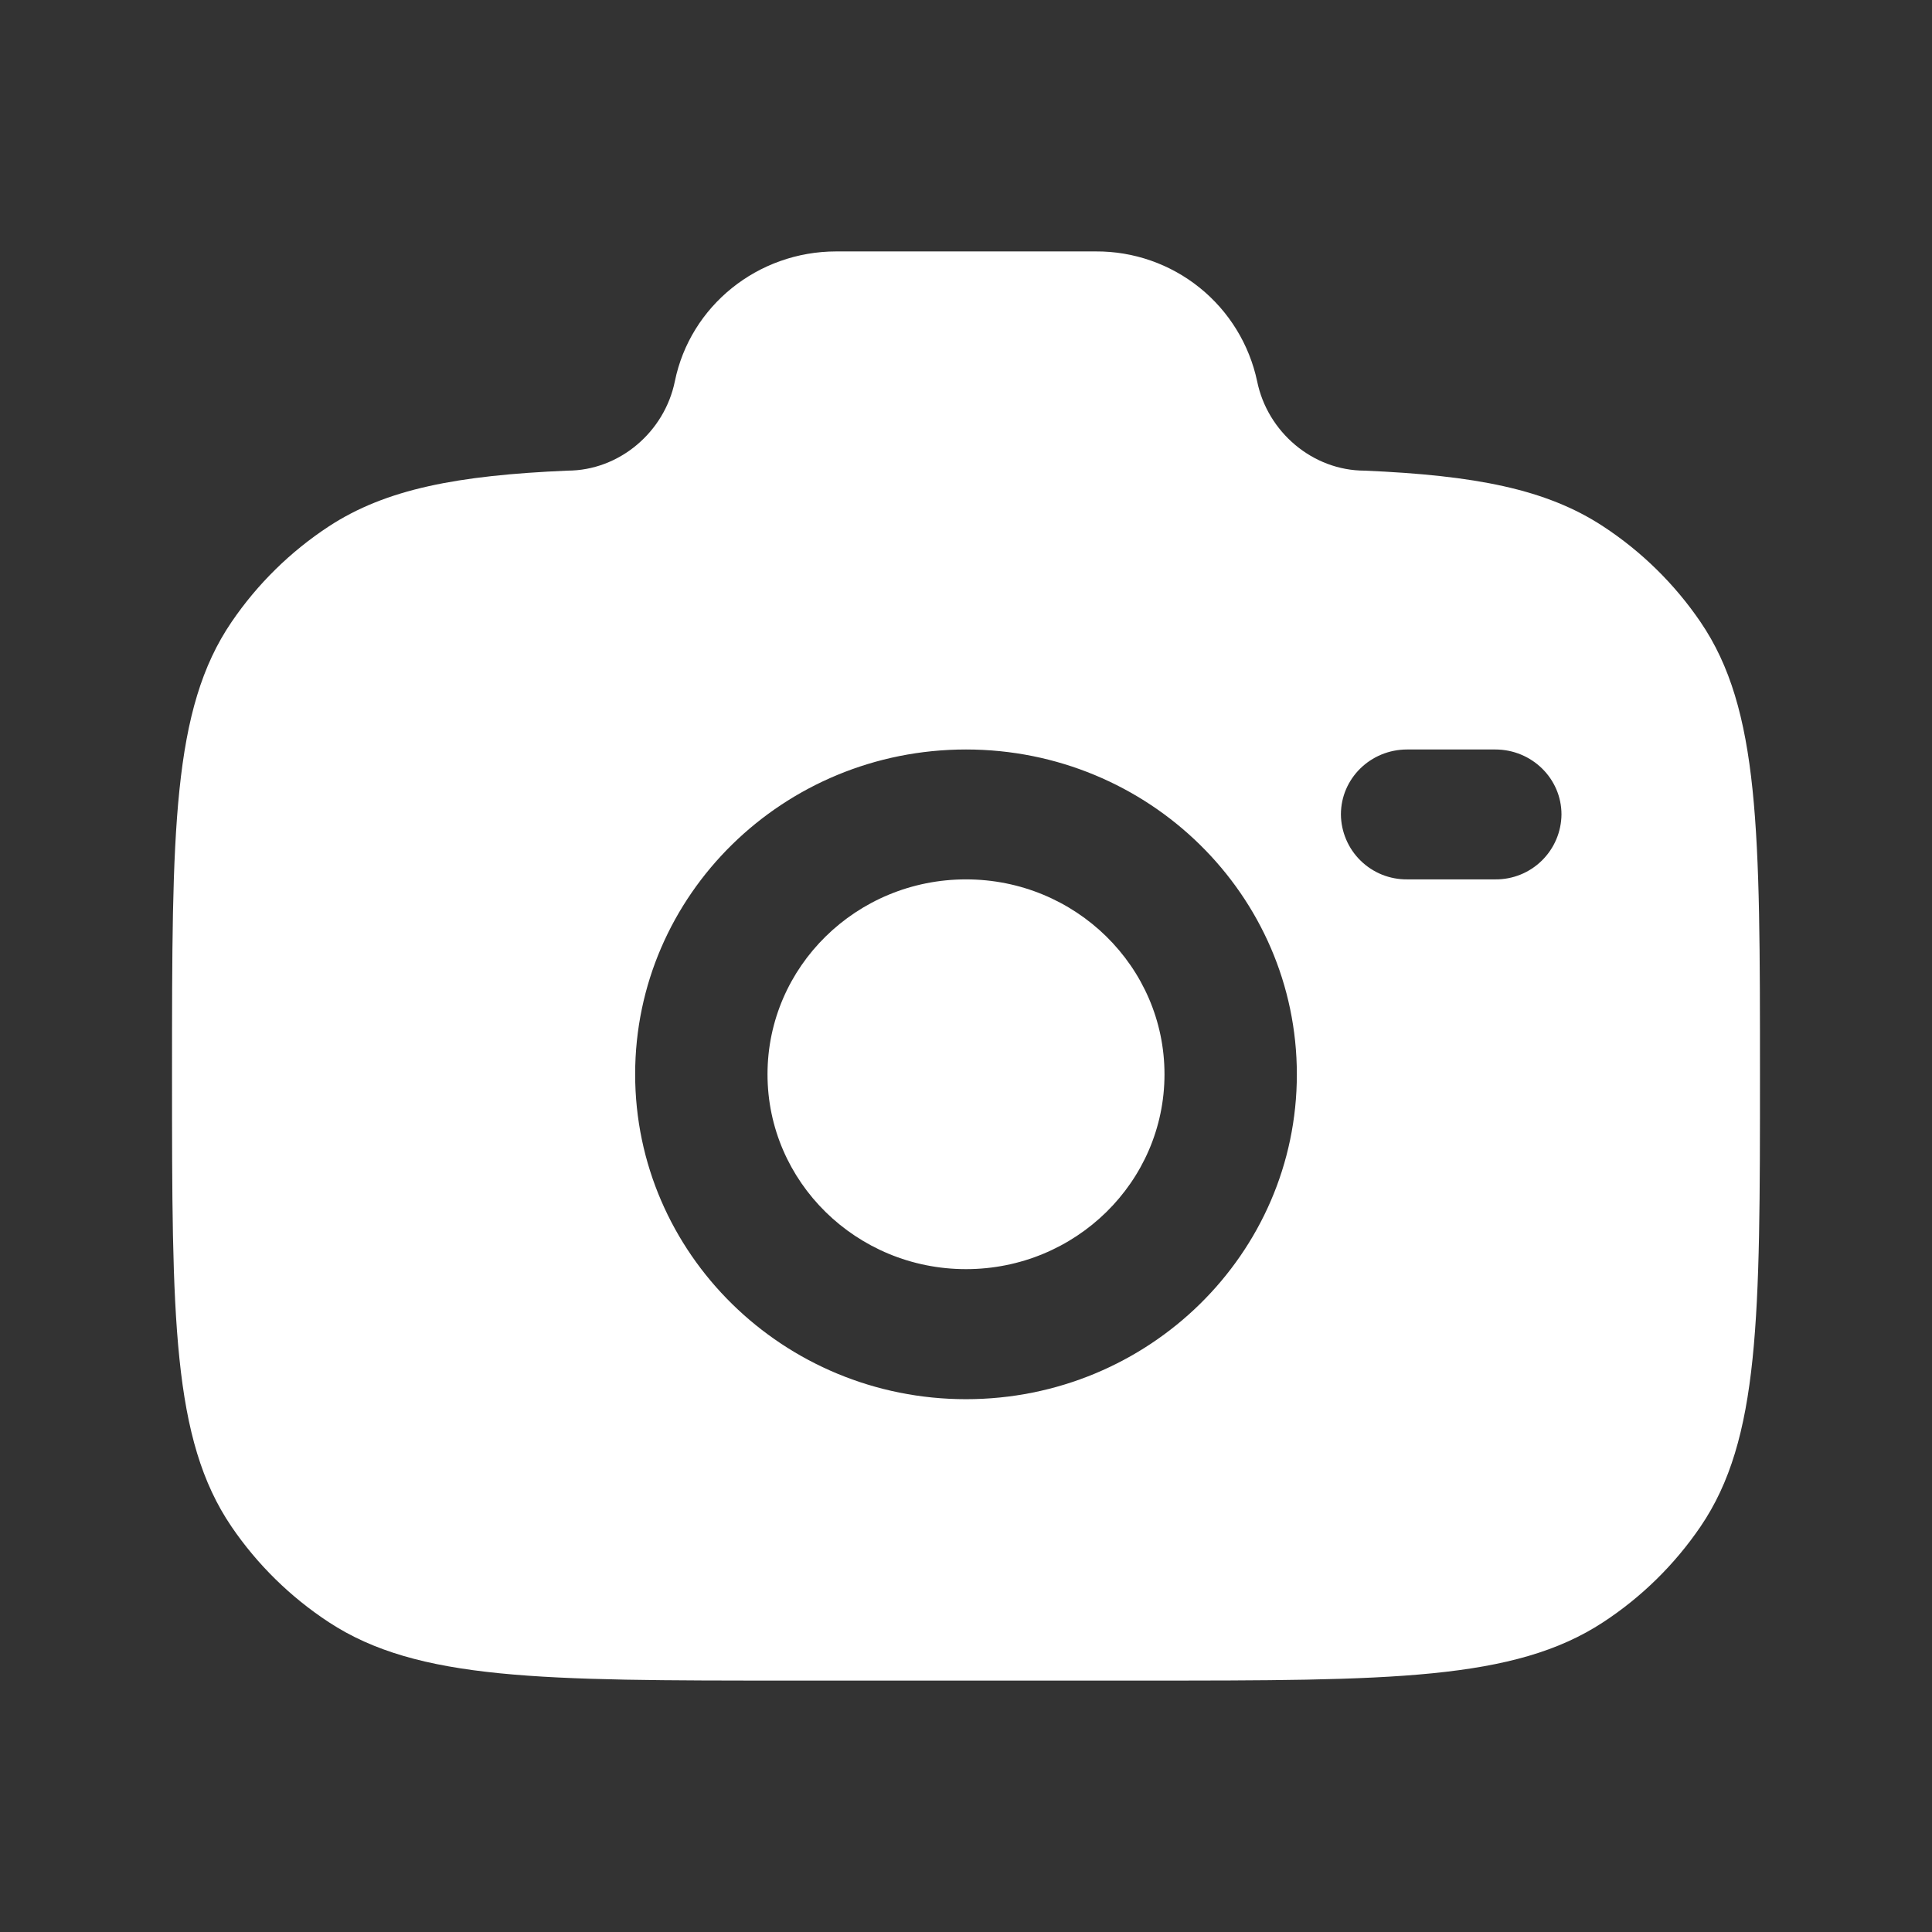 <?xml version="1.0" encoding="UTF-8"?> <svg xmlns="http://www.w3.org/2000/svg" width="73" height="73" viewBox="0 0 73 73" fill="none"><rect x="0" y="0" width="73" height="73" fill="#333333" stroke="none"/><path fill-rule="evenodd" clip-rule="evenodd" d="M29.834 63.5H43.166C52.529 63.5 57.212 63.5 60.575 61.295C62.026 60.345 63.276 59.117 64.253 57.683C66.5 54.383 66.5 49.784 66.5 40.592C66.5 31.4 66.5 26.801 64.253 23.501C63.276 22.067 62.026 20.84 60.575 19.889C58.415 18.47 55.709 17.963 51.566 17.783C49.589 17.783 47.888 16.313 47.501 14.408C47.205 13.013 46.437 11.762 45.325 10.868C44.214 9.974 42.828 9.491 41.402 9.5H31.598C28.634 9.5 26.081 11.555 25.499 14.408C25.112 16.313 23.411 17.783 21.434 17.783C17.294 17.963 14.588 18.473 12.425 19.889C10.975 20.84 9.726 22.067 8.75 23.501C6.5 26.801 6.5 31.397 6.5 40.592C6.5 49.787 6.5 54.38 8.747 57.683C9.719 59.111 10.967 60.338 12.425 61.295C15.788 63.5 20.471 63.5 29.834 63.5ZM36.5 28.319C29.597 28.319 23.999 33.812 23.999 40.589C23.999 47.366 29.6 52.868 36.5 52.868C43.4 52.868 49.001 47.372 49.001 40.595C49.001 33.818 43.4 28.319 36.5 28.319ZM36.5 33.227C32.36 33.227 29 36.524 29 40.592C29 44.657 32.36 47.954 36.5 47.954C40.64 47.954 44 44.657 44 40.592C44 36.527 40.64 33.227 36.5 33.227ZM50.666 30.773C50.666 29.417 51.785 28.319 53.168 28.319H56.498C57.878 28.319 59 29.417 59 30.773C58.994 31.43 58.727 32.057 58.258 32.517C57.79 32.977 57.158 33.233 56.501 33.227H53.168C52.843 33.23 52.52 33.169 52.218 33.048C51.916 32.926 51.641 32.746 51.409 32.518C51.176 32.291 50.991 32.019 50.864 31.72C50.736 31.42 50.669 31.099 50.666 30.773Z" fill="white"></path></svg> 